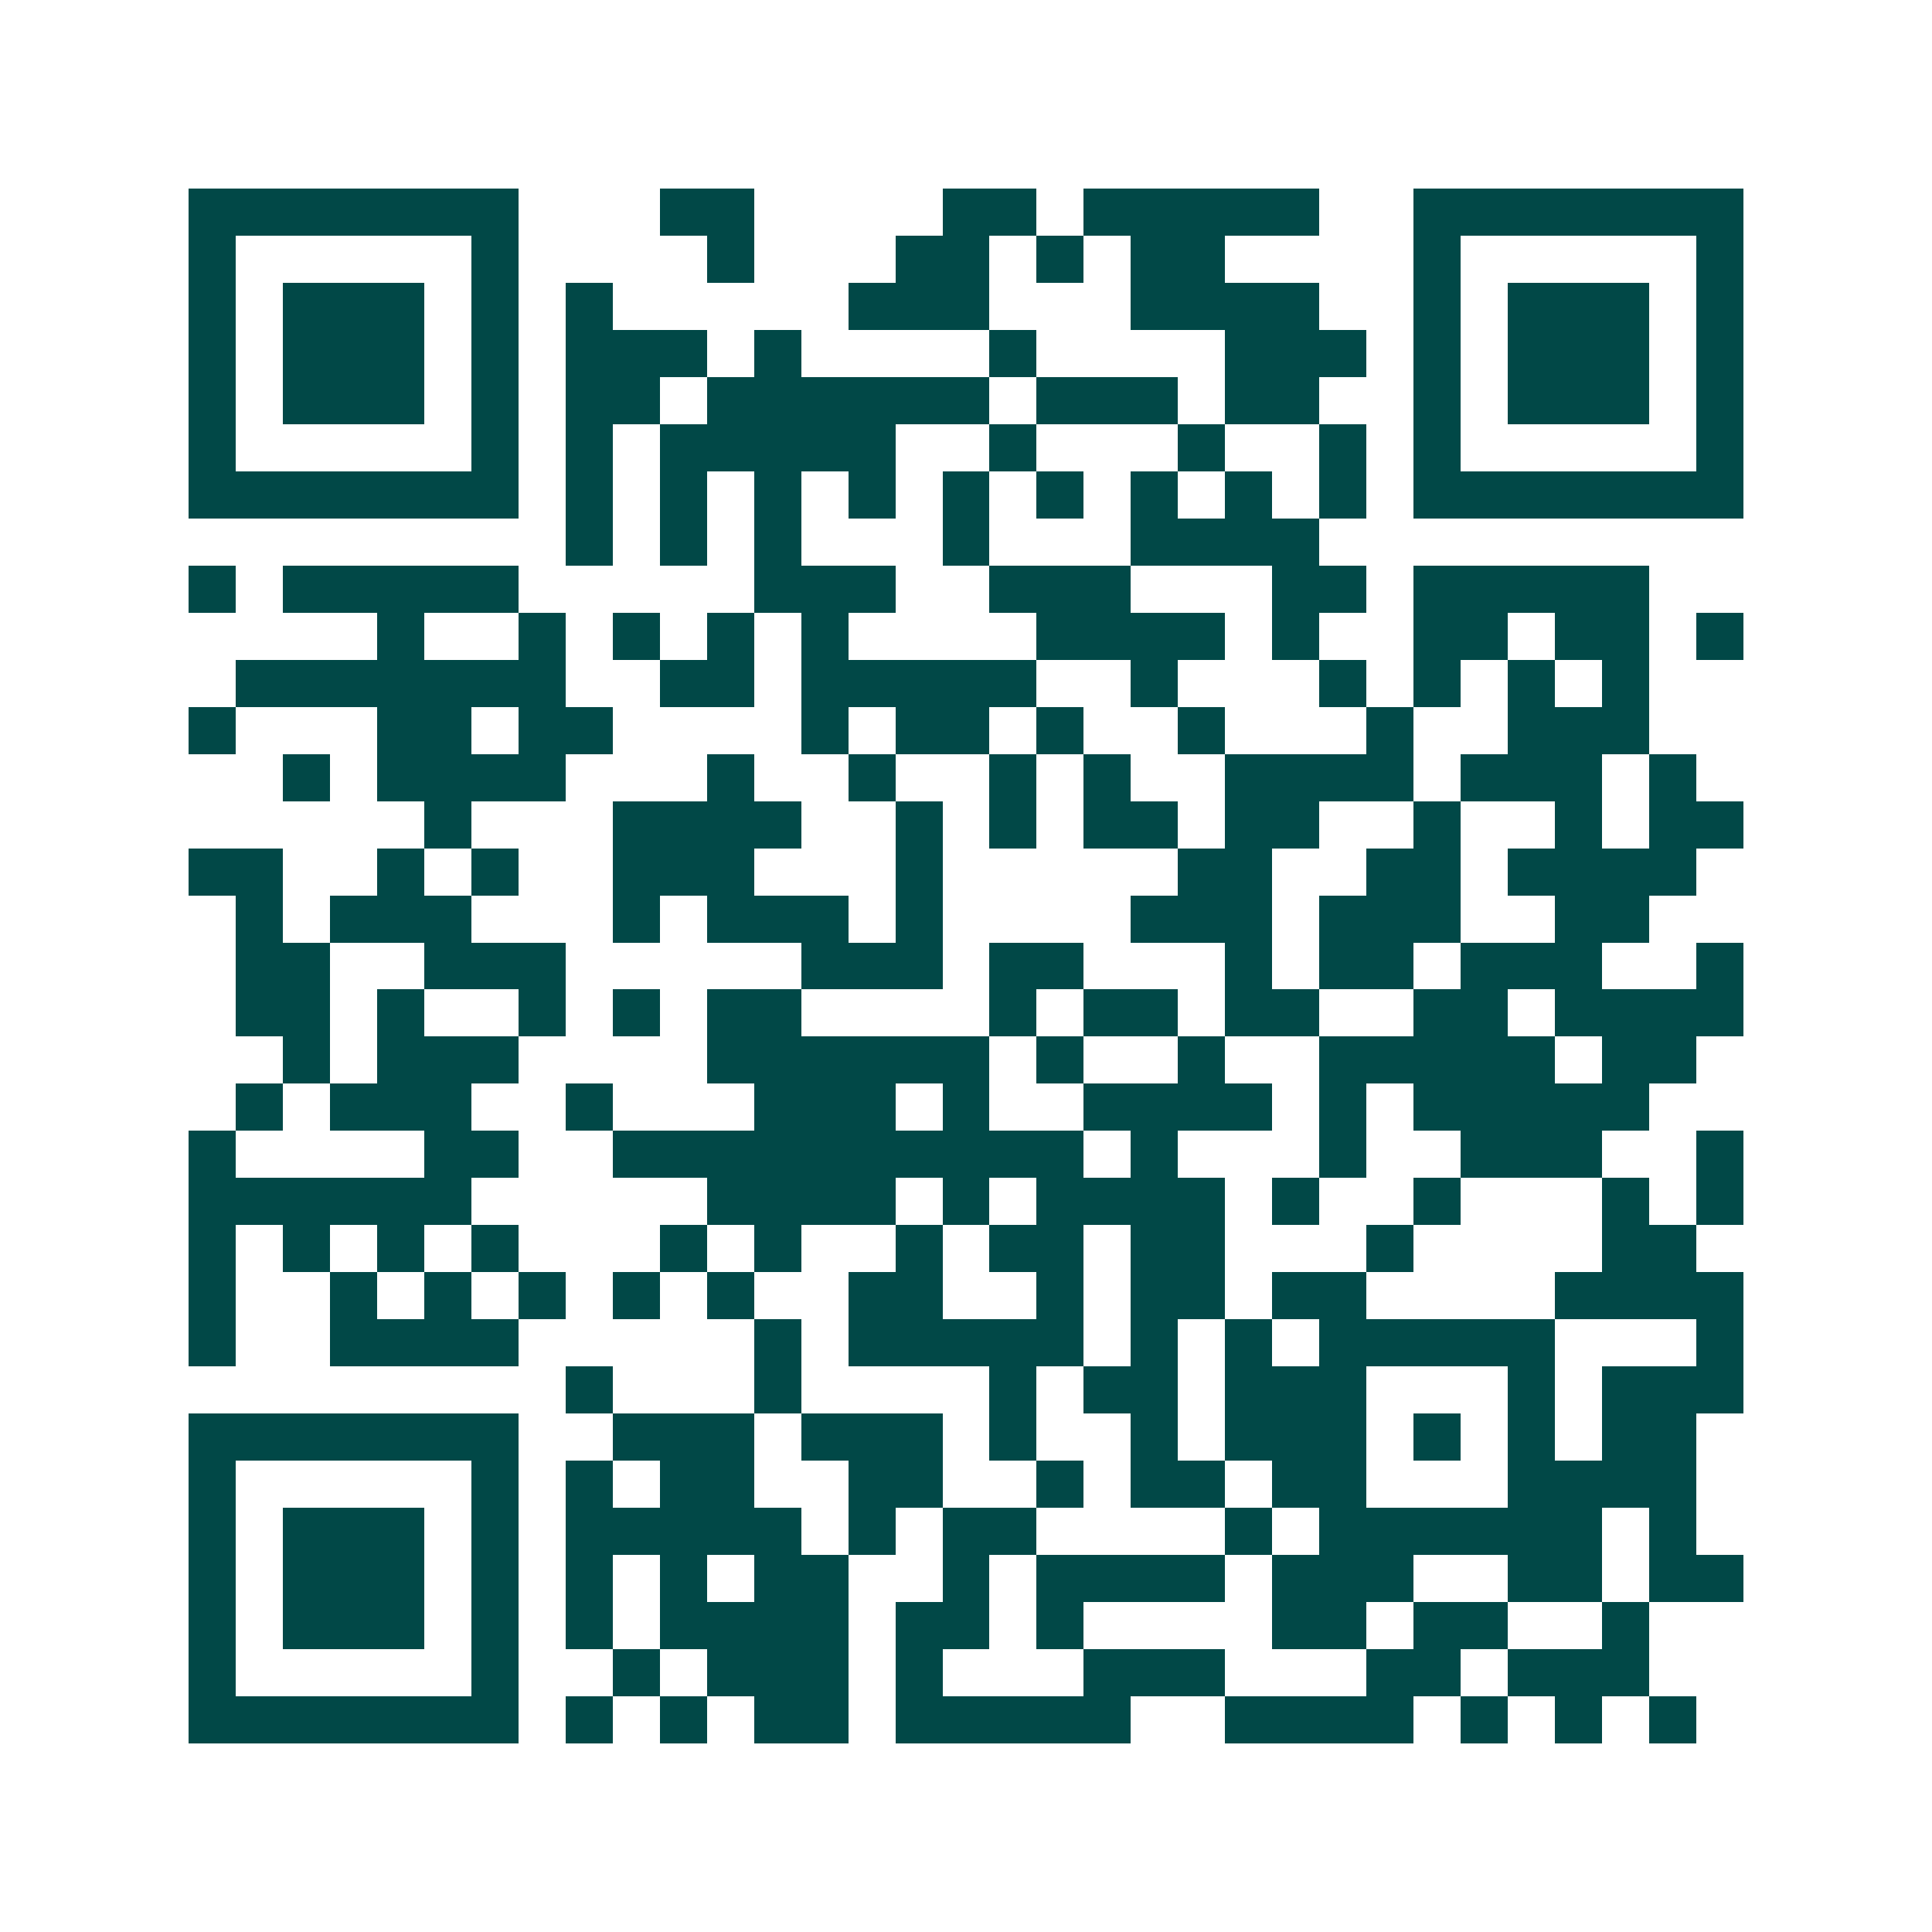 <svg xmlns="http://www.w3.org/2000/svg" width="200" height="200" viewBox="0 0 41 41" shape-rendering="crispEdges"><path fill="#ffffff" d="M0 0h41v41H0z"/><path stroke="#014847" d="M4 4.5h7m3 0h2m4 0h2m1 0h5m2 0h7M4 5.5h1m5 0h1m4 0h1m3 0h2m1 0h1m1 0h2m4 0h1m5 0h1M4 6.5h1m1 0h3m1 0h1m1 0h1m5 0h3m3 0h4m2 0h1m1 0h3m1 0h1M4 7.5h1m1 0h3m1 0h1m1 0h3m1 0h1m4 0h1m4 0h3m1 0h1m1 0h3m1 0h1M4 8.5h1m1 0h3m1 0h1m1 0h2m1 0h6m1 0h3m1 0h2m2 0h1m1 0h3m1 0h1M4 9.5h1m5 0h1m1 0h1m1 0h5m2 0h1m3 0h1m2 0h1m1 0h1m5 0h1M4 10.5h7m1 0h1m1 0h1m1 0h1m1 0h1m1 0h1m1 0h1m1 0h1m1 0h1m1 0h1m1 0h7M12 11.5h1m1 0h1m1 0h1m3 0h1m3 0h4M4 12.5h1m1 0h5m5 0h3m2 0h3m3 0h2m1 0h5M8 13.5h1m2 0h1m1 0h1m1 0h1m1 0h1m4 0h4m1 0h1m2 0h2m1 0h2m1 0h1M5 14.5h7m2 0h2m1 0h5m2 0h1m3 0h1m1 0h1m1 0h1m1 0h1M4 15.5h1m3 0h2m1 0h2m4 0h1m1 0h2m1 0h1m2 0h1m3 0h1m2 0h3M6 16.5h1m1 0h4m3 0h1m2 0h1m2 0h1m1 0h1m2 0h4m1 0h3m1 0h1M9 17.5h1m3 0h4m2 0h1m1 0h1m1 0h2m1 0h2m2 0h1m2 0h1m1 0h2M4 18.5h2m2 0h1m1 0h1m2 0h3m3 0h1m5 0h2m2 0h2m1 0h4M5 19.5h1m1 0h3m3 0h1m1 0h3m1 0h1m4 0h3m1 0h3m2 0h2M5 20.5h2m2 0h3m5 0h3m1 0h2m3 0h1m1 0h2m1 0h3m2 0h1M5 21.5h2m1 0h1m2 0h1m1 0h1m1 0h2m4 0h1m1 0h2m1 0h2m2 0h2m1 0h4M6 22.5h1m1 0h3m4 0h6m1 0h1m2 0h1m2 0h5m1 0h2M5 23.5h1m1 0h3m2 0h1m3 0h3m1 0h1m2 0h4m1 0h1m1 0h5M4 24.5h1m4 0h2m2 0h10m1 0h1m3 0h1m2 0h3m2 0h1M4 25.5h6m5 0h4m1 0h1m1 0h4m1 0h1m2 0h1m3 0h1m1 0h1M4 26.5h1m1 0h1m1 0h1m1 0h1m3 0h1m1 0h1m2 0h1m1 0h2m1 0h2m3 0h1m4 0h2M4 27.5h1m2 0h1m1 0h1m1 0h1m1 0h1m1 0h1m2 0h2m2 0h1m1 0h2m1 0h2m4 0h4M4 28.5h1m2 0h4m5 0h1m1 0h5m1 0h1m1 0h1m1 0h5m3 0h1M12 29.5h1m3 0h1m4 0h1m1 0h2m1 0h3m3 0h1m1 0h3M4 30.5h7m2 0h3m1 0h3m1 0h1m2 0h1m1 0h3m1 0h1m1 0h1m1 0h2M4 31.5h1m5 0h1m1 0h1m1 0h2m2 0h2m2 0h1m1 0h2m1 0h2m3 0h4M4 32.5h1m1 0h3m1 0h1m1 0h5m1 0h1m1 0h2m4 0h1m1 0h6m1 0h1M4 33.5h1m1 0h3m1 0h1m1 0h1m1 0h1m1 0h2m2 0h1m1 0h4m1 0h3m2 0h2m1 0h2M4 34.5h1m1 0h3m1 0h1m1 0h1m1 0h4m1 0h2m1 0h1m4 0h2m1 0h2m2 0h1M4 35.5h1m5 0h1m2 0h1m1 0h3m1 0h1m3 0h3m3 0h2m1 0h3M4 36.5h7m1 0h1m1 0h1m1 0h2m1 0h5m2 0h4m1 0h1m1 0h1m1 0h1"/></svg>

